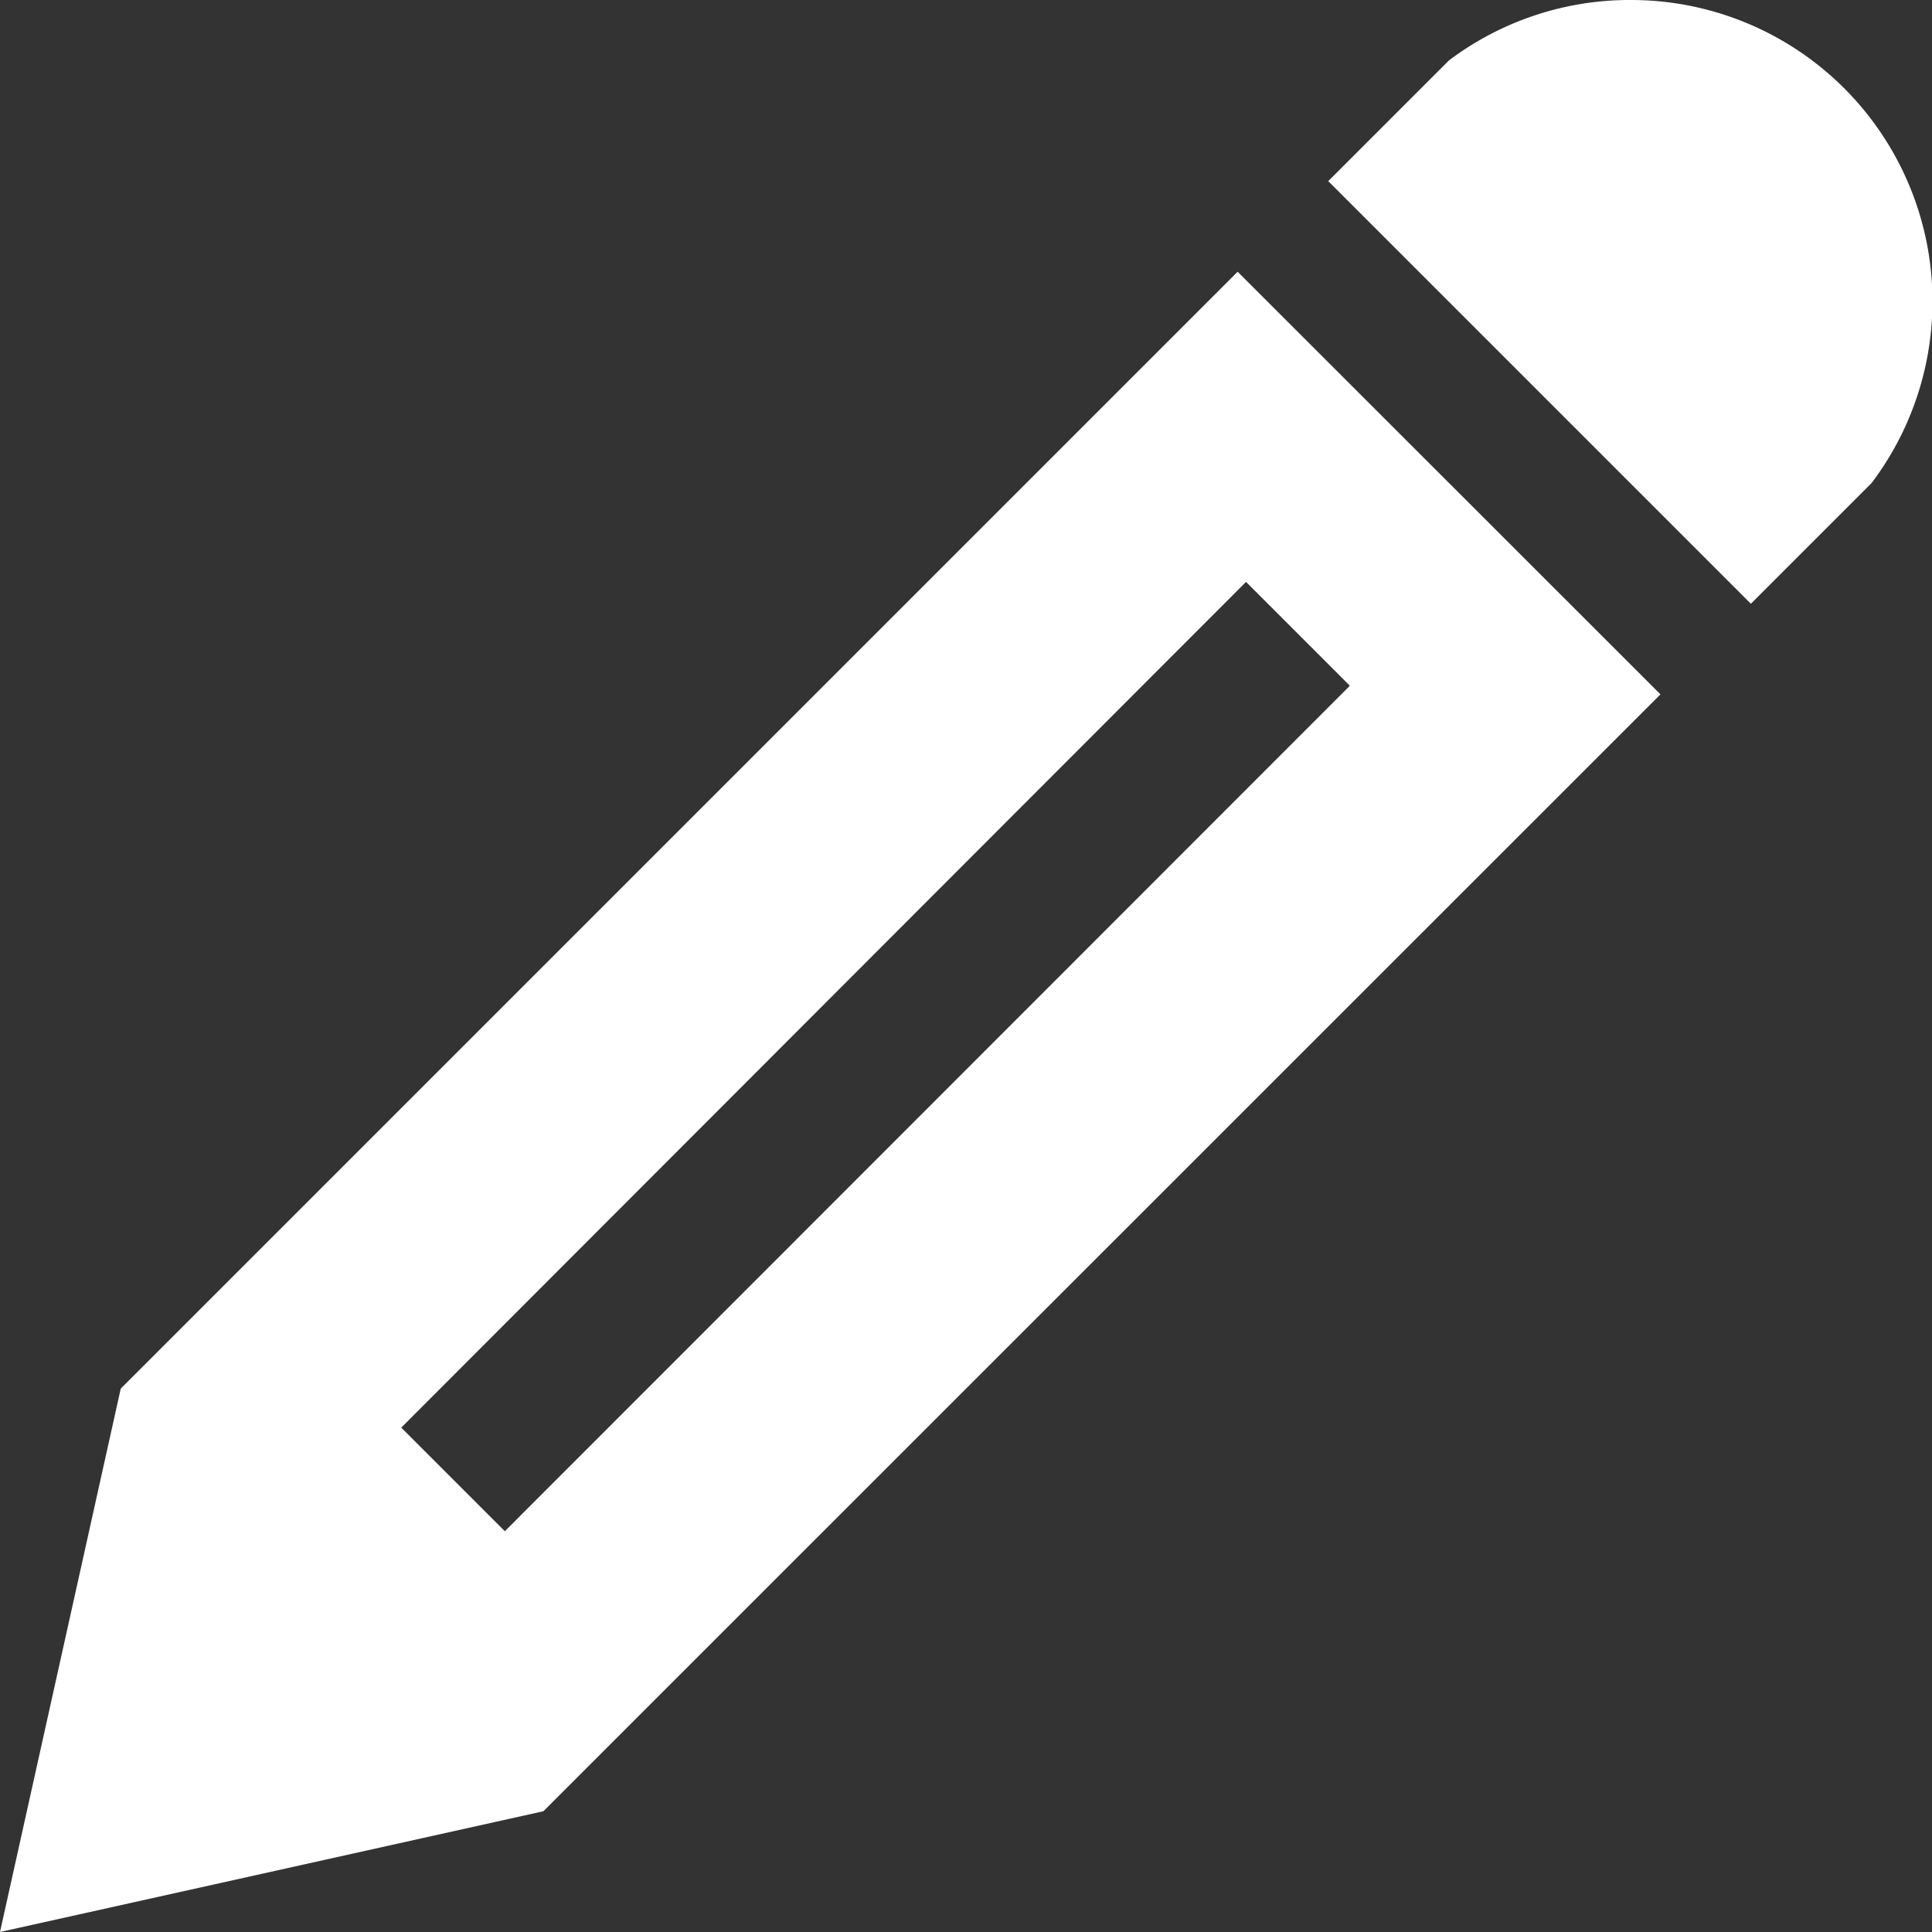 <svg xmlns="http://www.w3.org/2000/svg" width="20.512" height="20.512" viewBox="0 0 20.512 20.512">
  <rect x="0" y="0" width="20.512" height="20.512" fill="#333333" stroke="none"/>
  <path id="pen" d="M19.878,1.928a3.2,3.2,0,0,1,2.564,5.128L21.16,8.338,16.673,3.851l1.282-1.282a3.19,3.19,0,0,1,1.923-.641ZM3.853,16.671,2.571,22.44,8.34,21.158,20.2,9.3,15.711,4.813ZM16.9,9.211,7.931,18.185l-1.1-1.1L15.8,8.106l1.1,1.1Z" transform="translate(-2.571 -1.928)" fill="#fff"/>
</svg>
